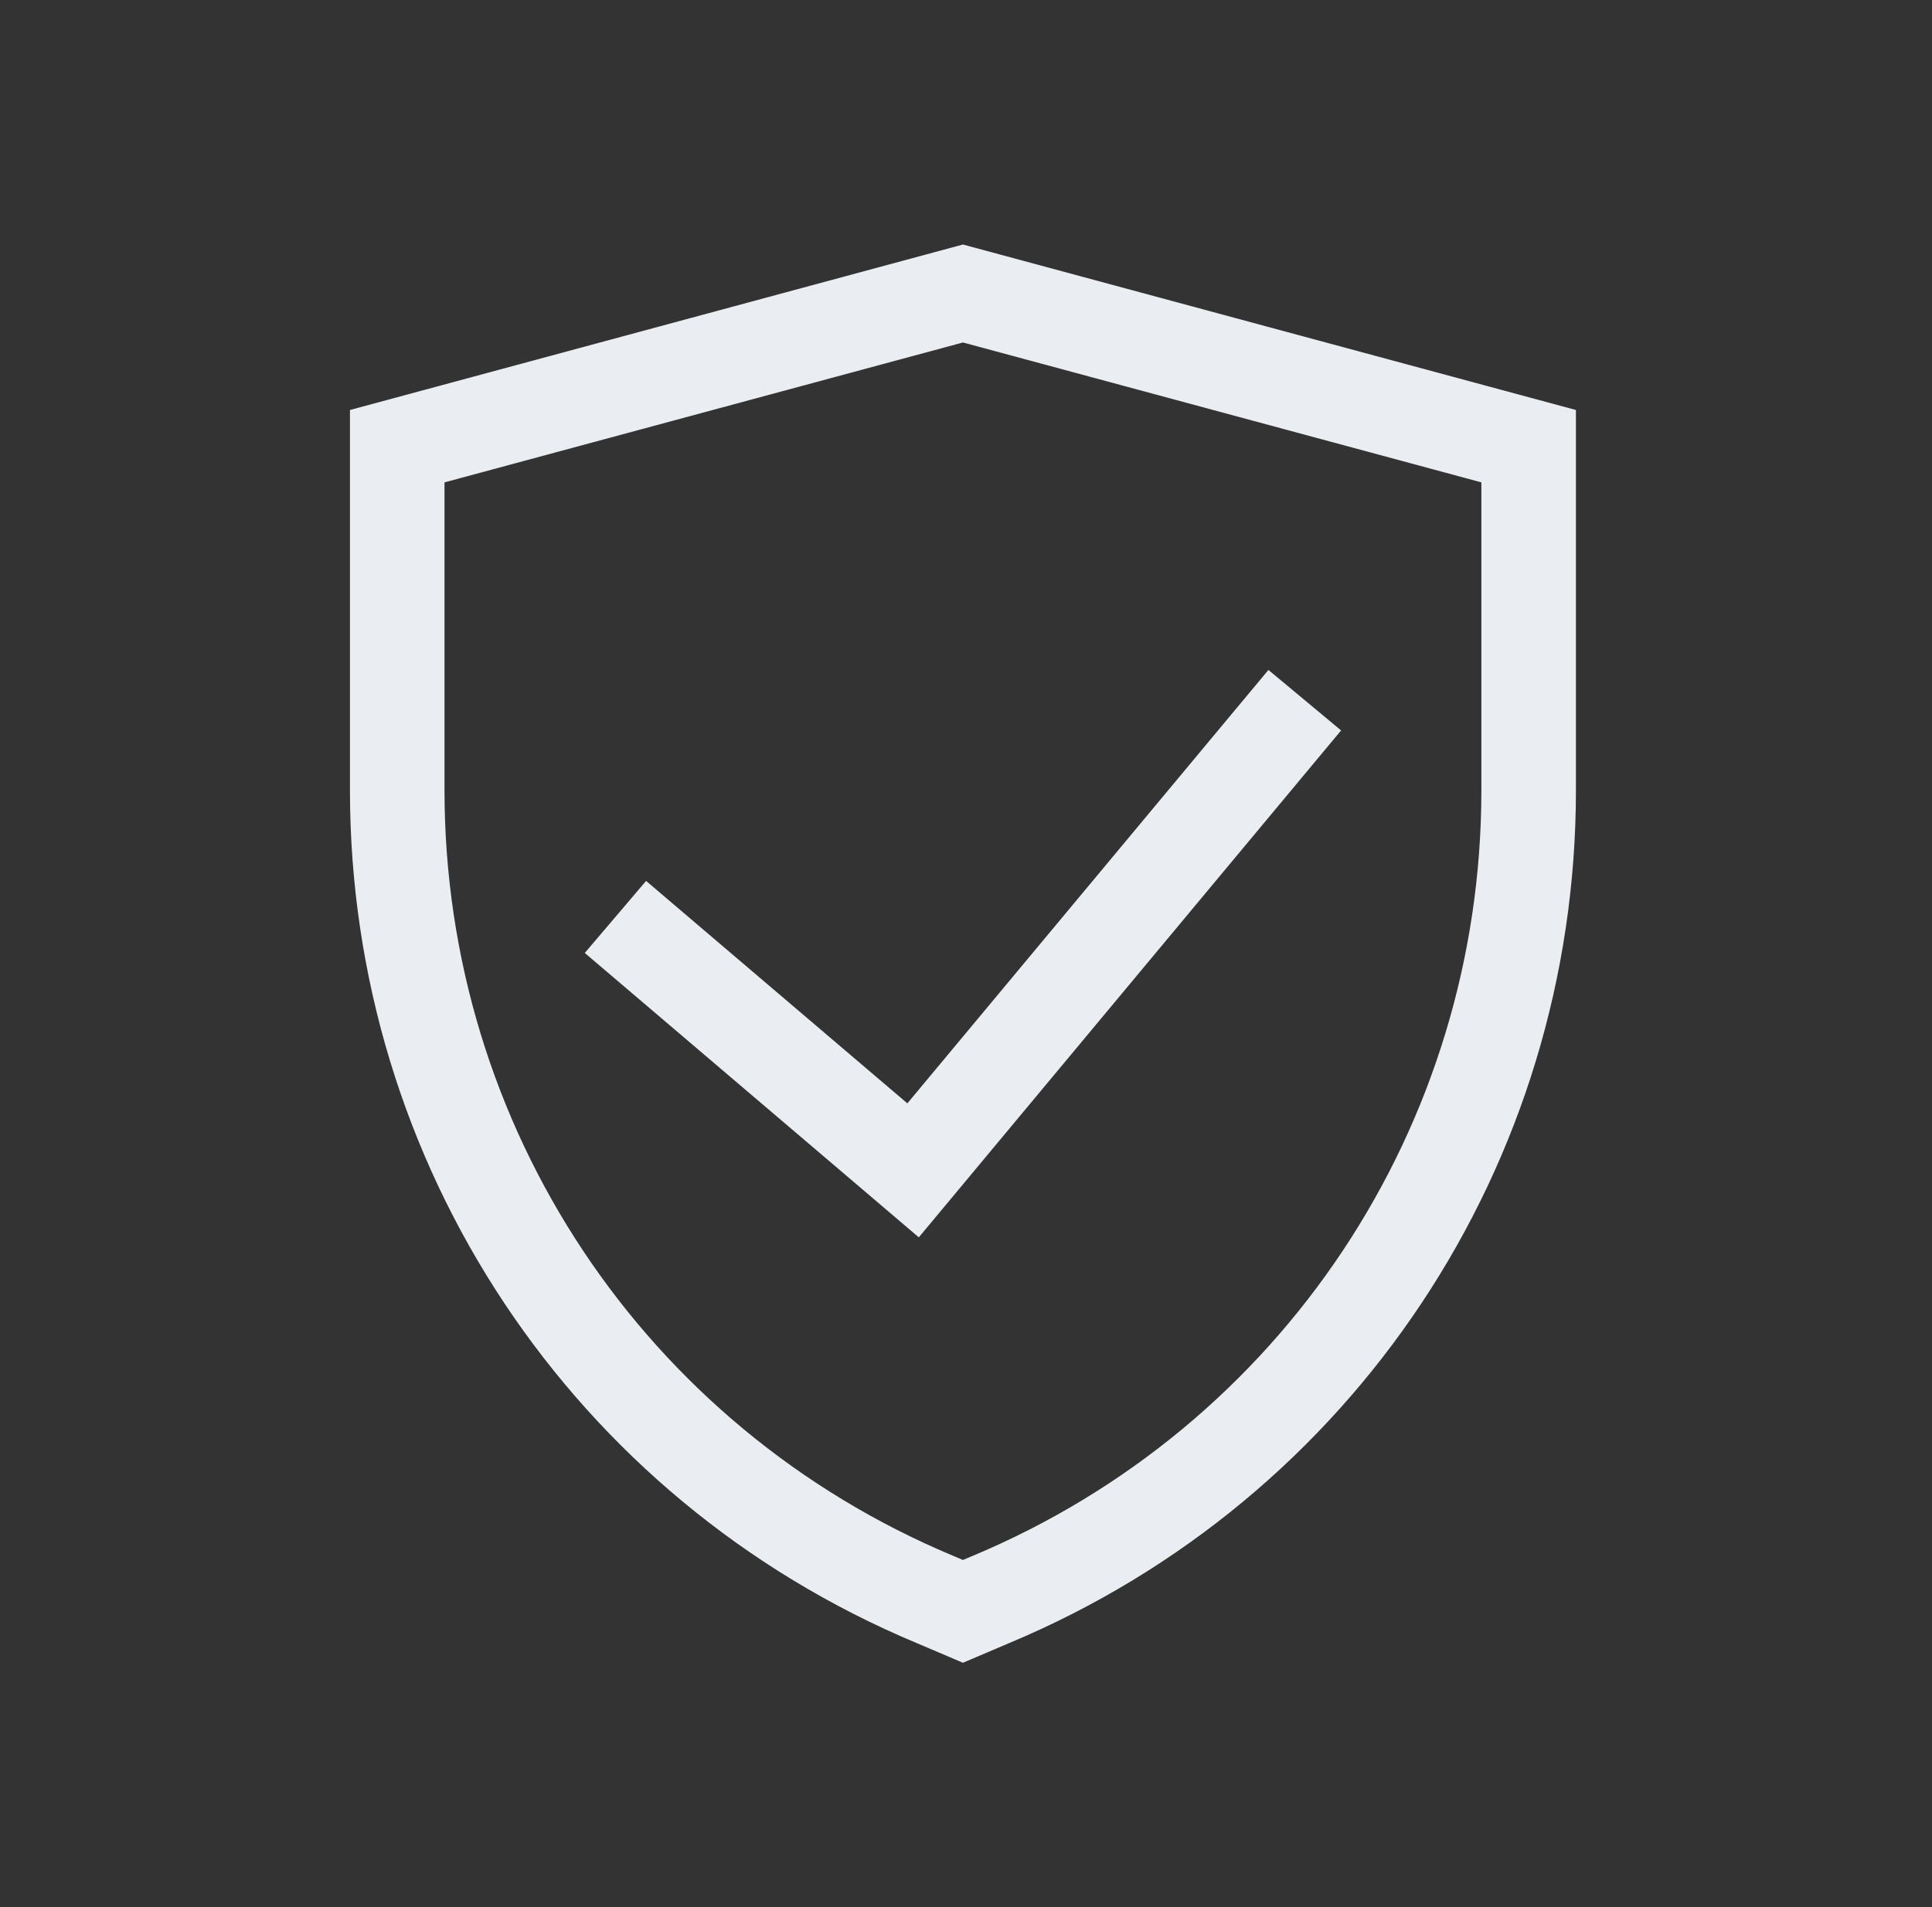 <svg width="79" height="78" viewBox="0 0 79 78" fill="none" xmlns="http://www.w3.org/2000/svg">
<rect x="0" y="0" width="79" height="78" fill="#333333" stroke="none"/>
<path d="M39.375 68L37.481 67.194C23.41 61.313 14.31 47.623 14.31 32.32V16.767L39.375 10L64.44 16.767V32.32C64.44 47.623 55.34 61.313 41.257 67.199L39.375 68ZM18.176 19.727V32.32C18.176 46.057 26.344 58.348 38.984 63.631L39.375 63.797L39.754 63.637C52.406 58.348 60.574 46.057 60.574 32.32V19.727L39.375 14.006L18.176 19.727Z" fill="#EAEDF2"/>
<path d="M37.57 50.602L23.912 38.972L26.419 36.026L37.102 45.123L51.866 27.398L54.838 29.872L37.57 50.602Z" fill="#EAEDF2"/>
</svg>
